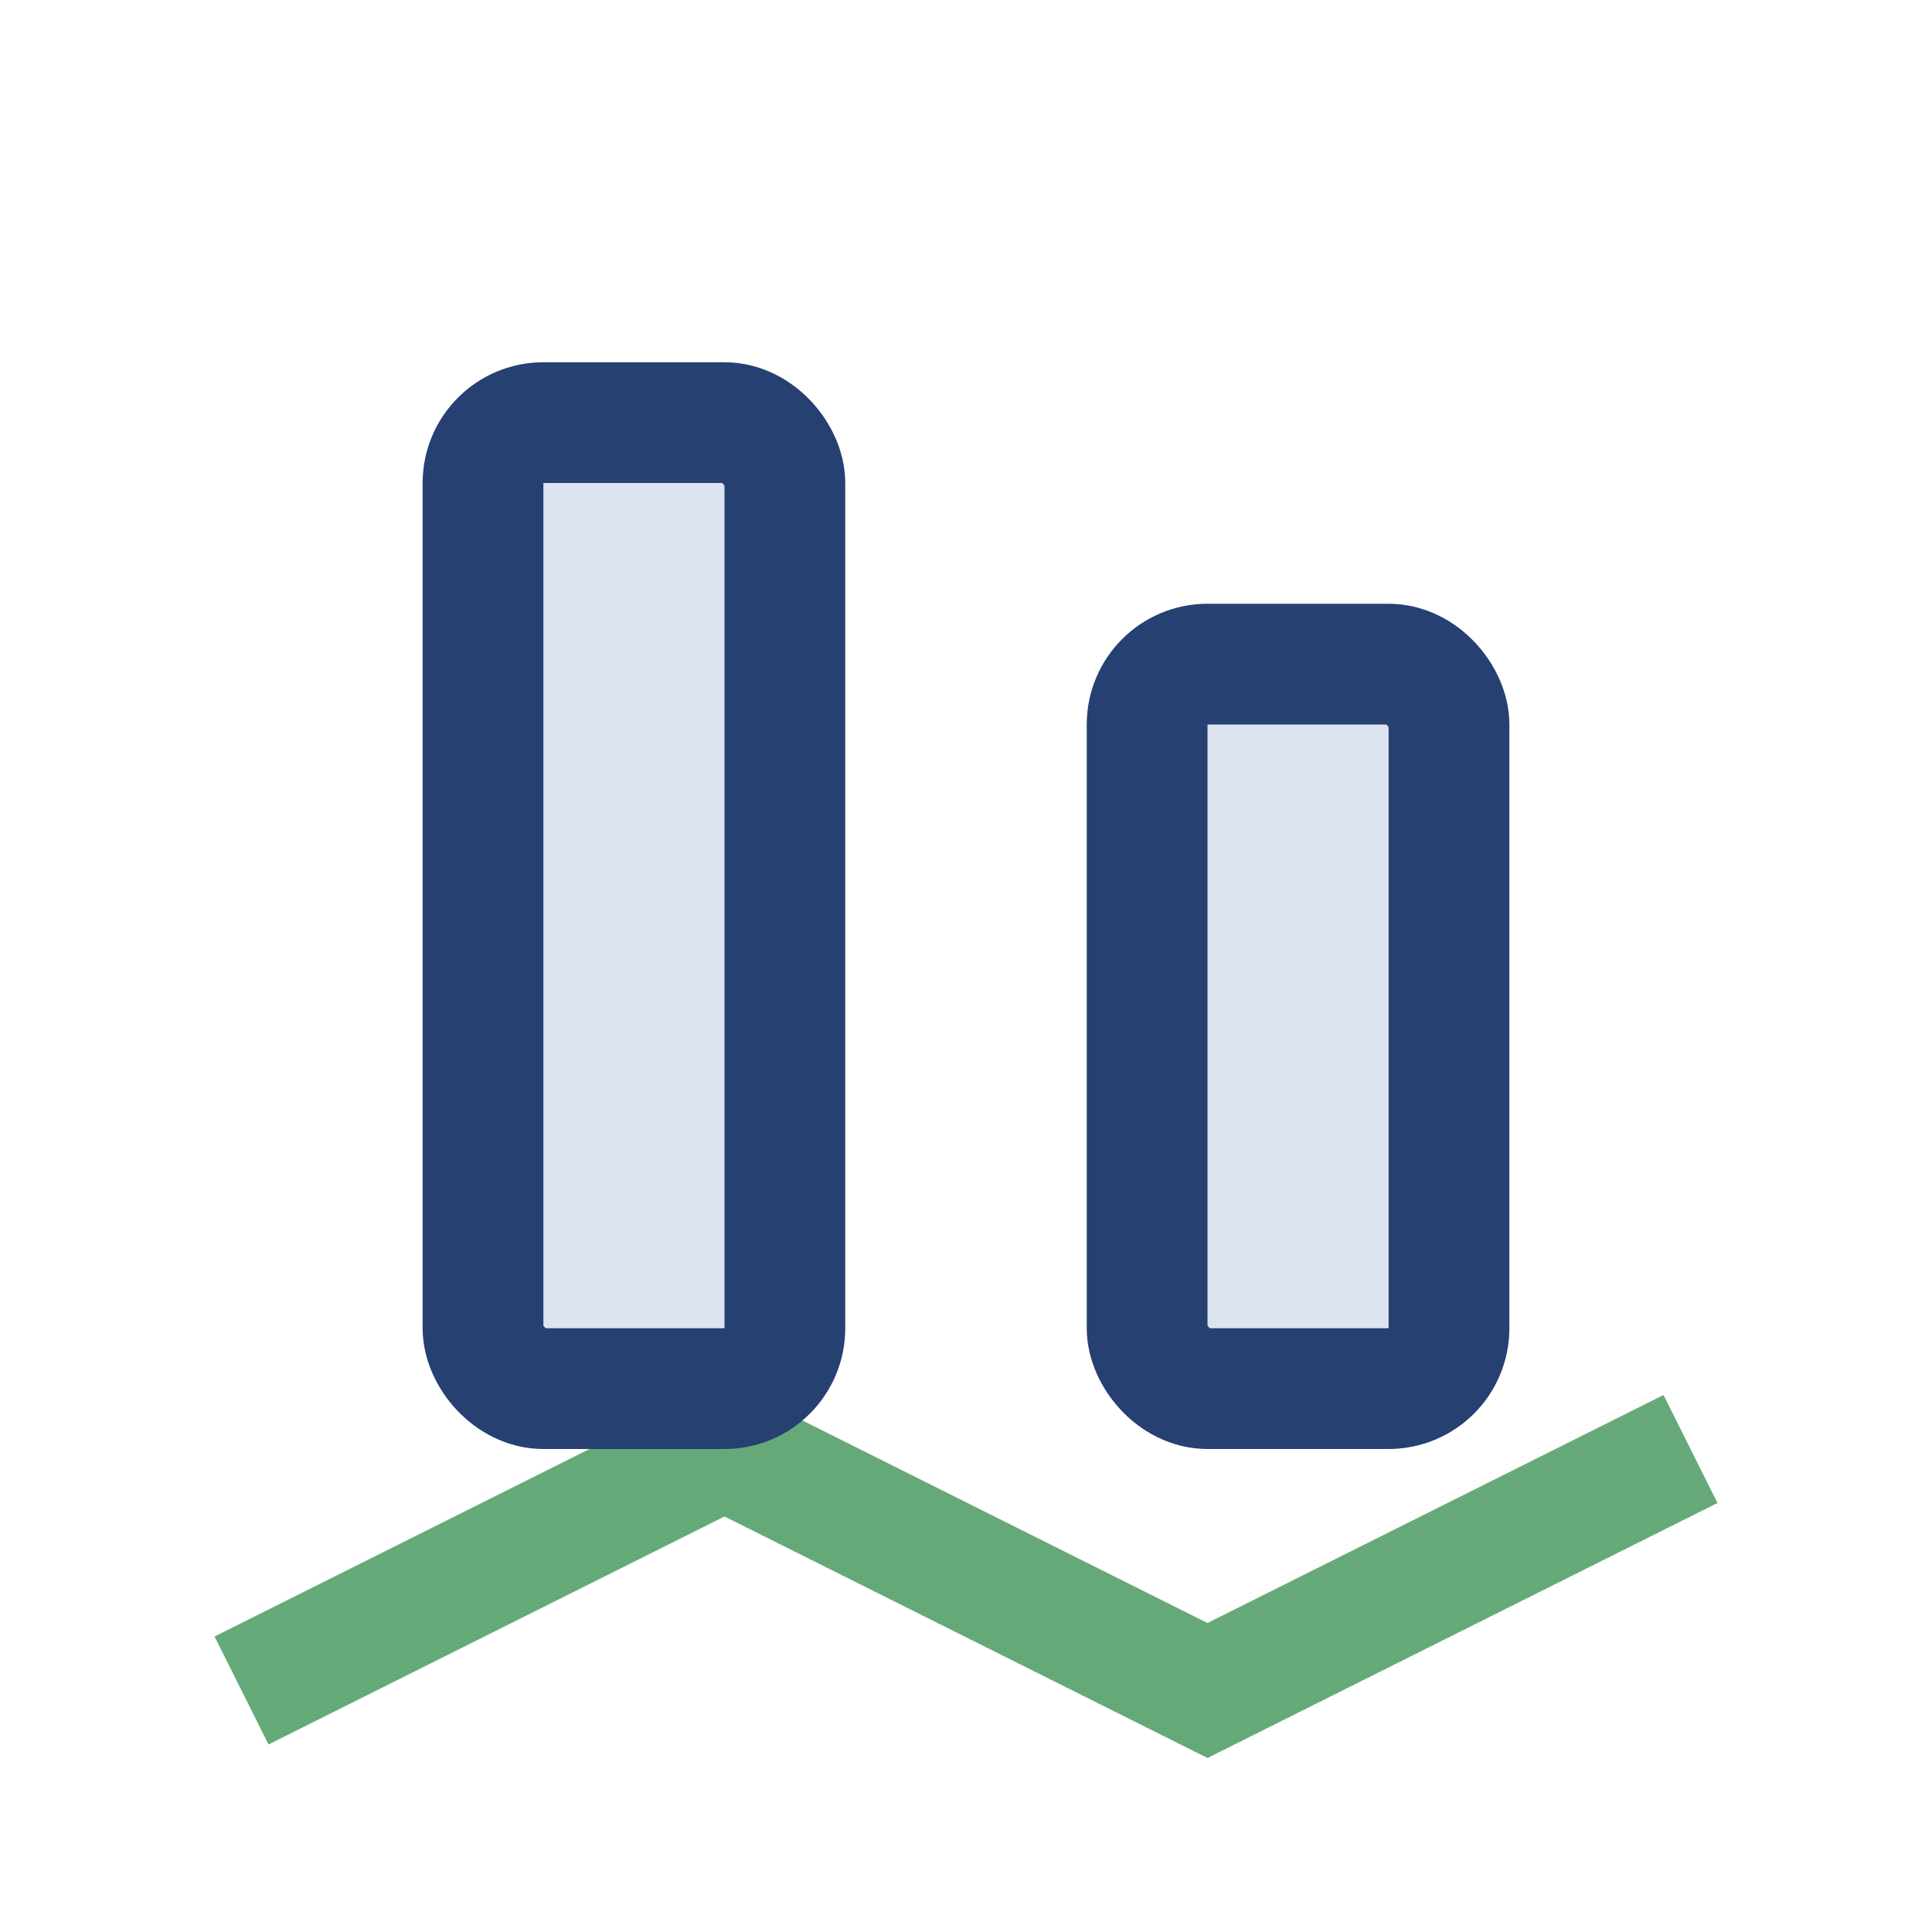 <?xml version="1.0" encoding="UTF-8"?>
<svg xmlns="http://www.w3.org/2000/svg" width="32" height="32" viewBox="0 0 32 32"><polyline points="4,28 12,24 20,28 28,24" fill="none" stroke="#66A979" stroke-width="2"/><rect x="8" y="7" width="5" height="16" rx="1" fill="#DCE4EF" stroke="#264072" stroke-width="2"/><rect x="19" y="11" width="5" height="12" rx="1" fill="#DCE4EF" stroke="#264072" stroke-width="2"/></svg>